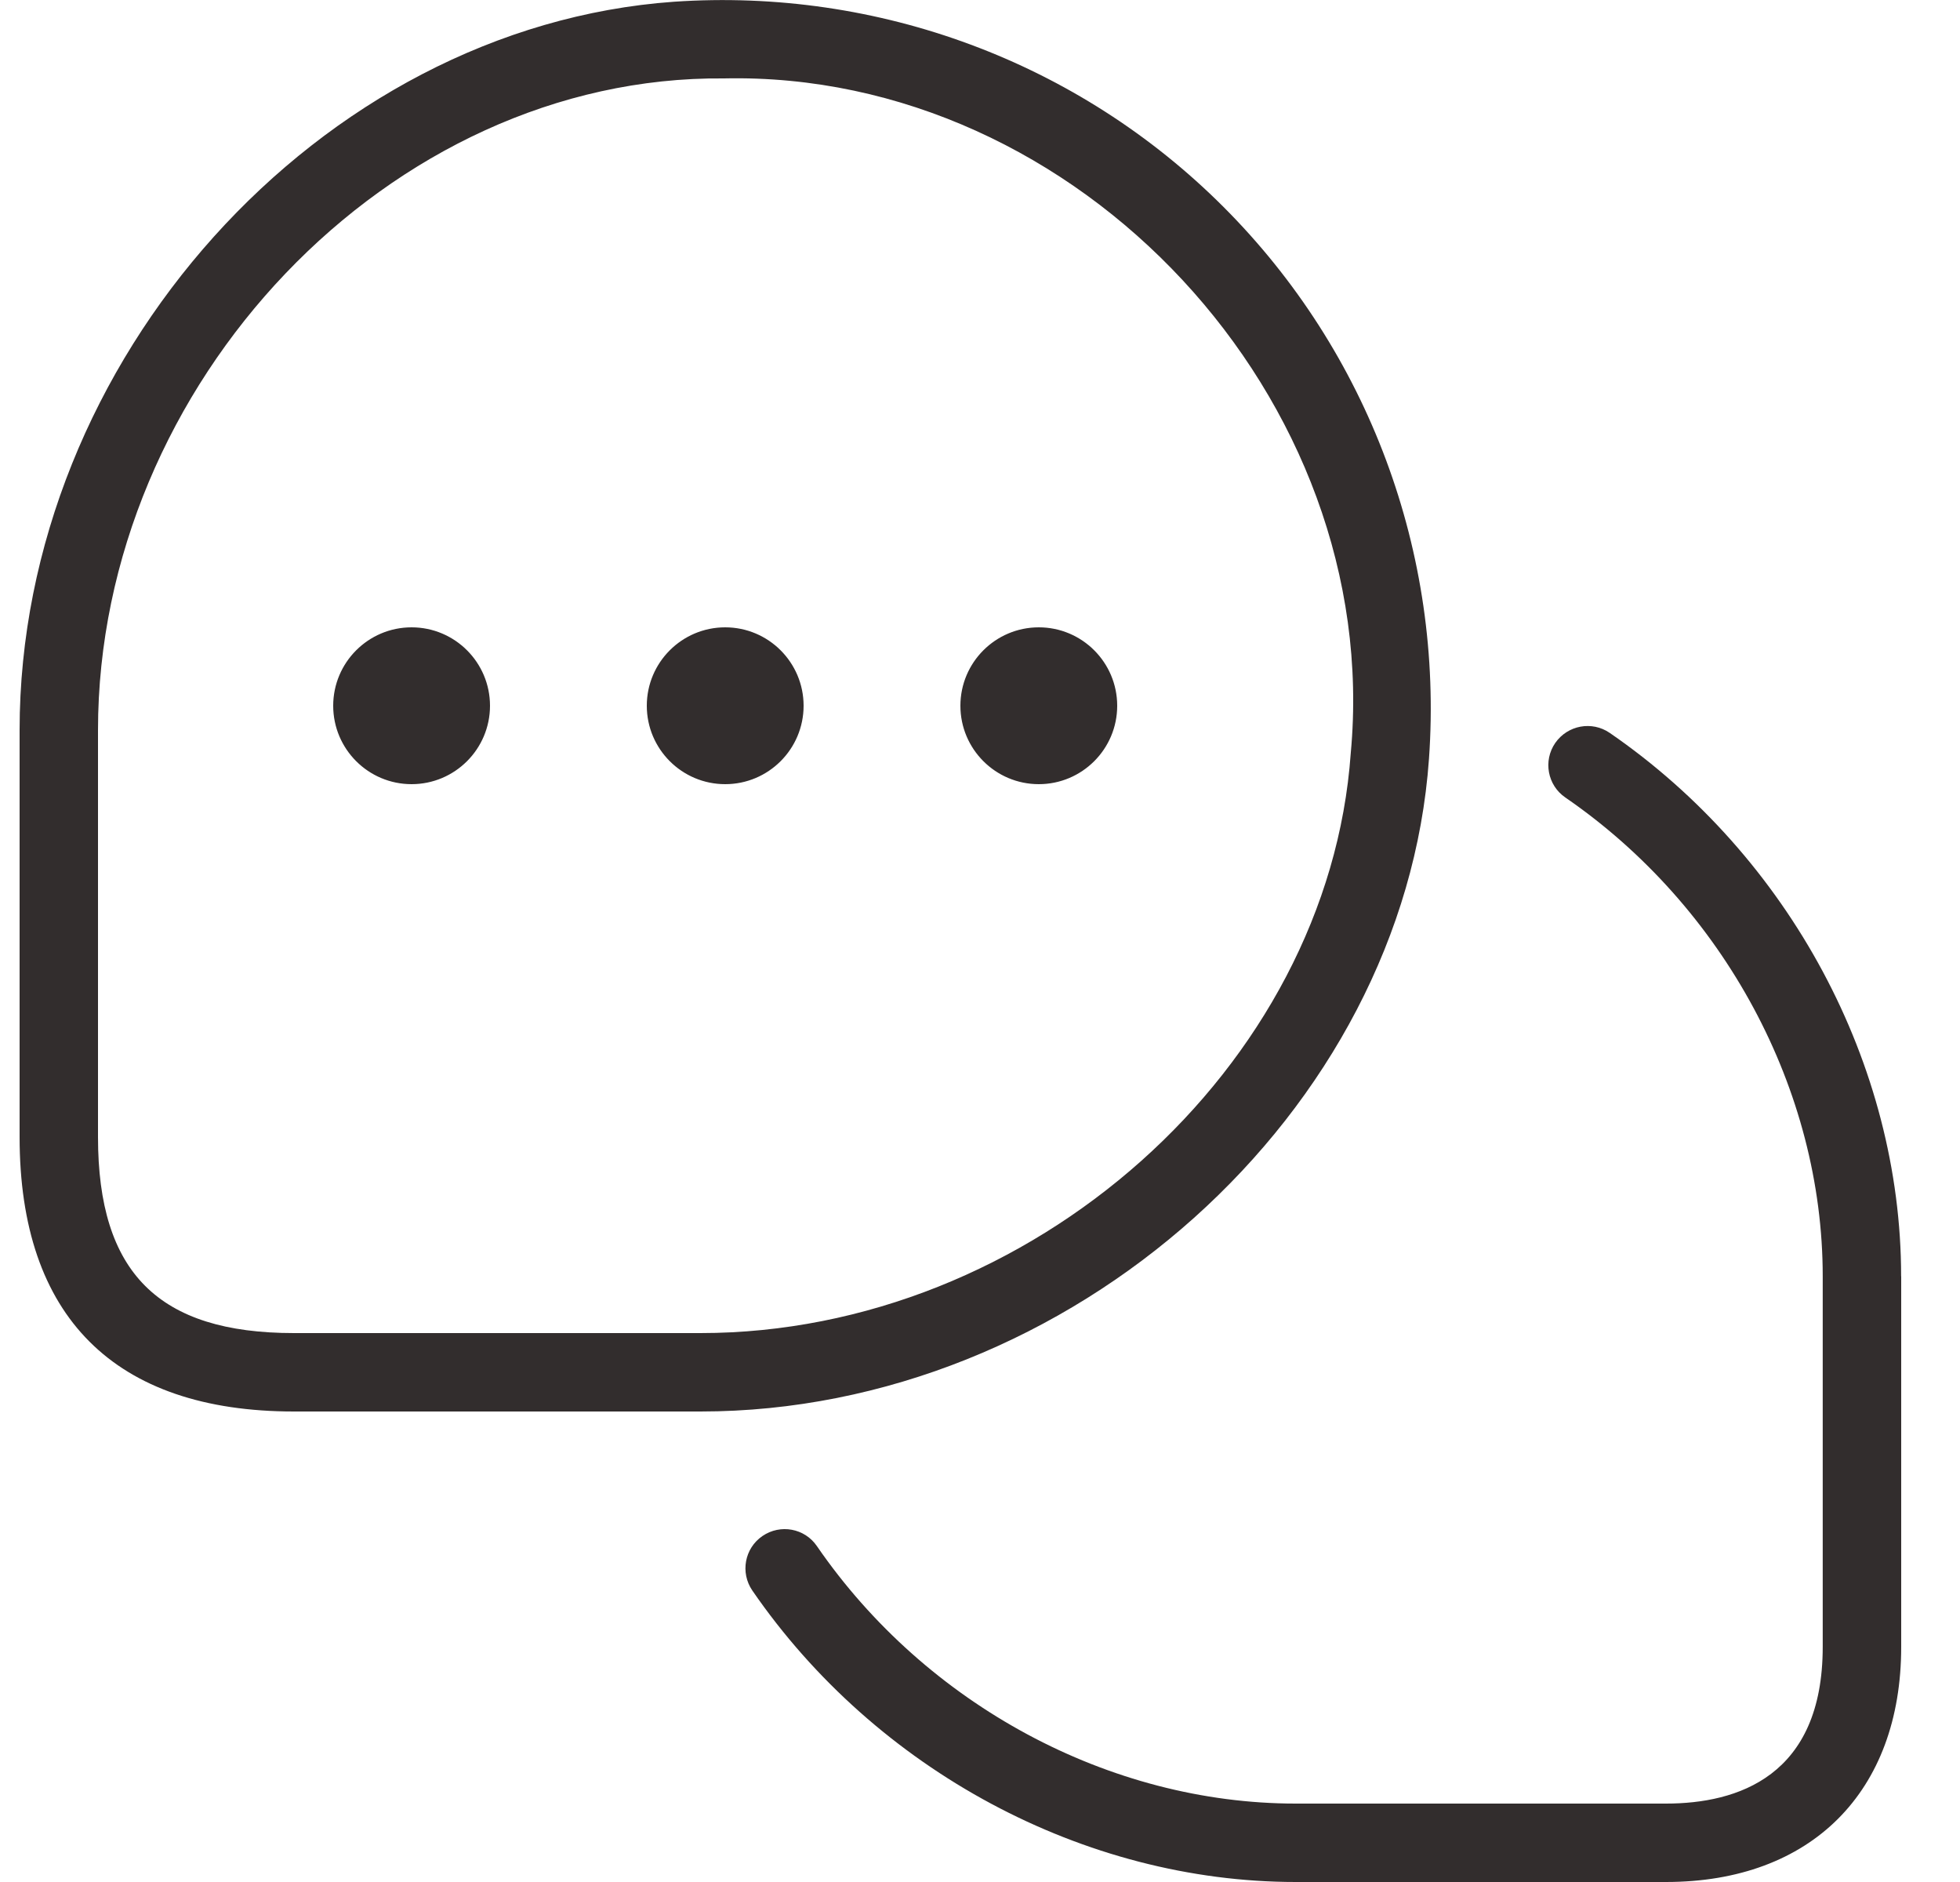 <?xml version="1.0" encoding="UTF-8"?>
<svg xmlns="http://www.w3.org/2000/svg" width="25" height="24" viewBox="0 0 25 24" fill="none">
  <g clip-path="url(#clip0_1260_5154)">
    <path d="M18.227 9.674C18.412 7.054 17.456 4.489 15.605 2.638C13.754 0.787 11.198 -0.155 8.598 0.022C4.073 0.343 0.25 4.597 0.25 9.312V14.5C0.25 16.79 1.46 18 3.75 18H8.935C13.653 18 17.909 14.188 18.227 9.674ZM8.935 17H3.75C2.021 17 1.25 16.229 1.25 14.5V9.312C1.25 4.9 4.969 0.96 9.234 1C13.756 0.901 17.649 5.092 17.229 9.604C16.946 13.614 13.147 17 8.934 17H8.935ZM24.25 16.275V21.001C24.25 22.851 23.101 24 21.25 24H16.528C13.83 24 11.174 22.576 9.596 20.283C9.44 20.055 9.497 19.744 9.725 19.588C9.953 19.432 10.264 19.488 10.42 19.717C11.813 21.742 14.153 23 16.527 23H21.249C22.162 23 23.249 22.653 23.249 21.001V16.275C23.249 13.901 21.991 11.562 19.966 10.17C19.738 10.014 19.681 9.702 19.837 9.475C19.995 9.248 20.305 9.19 20.532 9.346C22.824 10.922 24.249 13.577 24.249 16.276L24.25 16.275ZM10.25 9C10.25 9.552 9.802 10 9.25 10C8.698 10 8.25 9.552 8.25 9C8.25 8.448 8.698 8 9.25 8C9.802 8 10.25 8.448 10.25 9ZM6.25 9C6.25 9.552 5.802 10 5.25 10C4.698 10 4.25 9.552 4.25 9C4.25 8.448 4.698 8 5.25 8C5.802 8 6.25 8.448 6.25 9ZM14.25 9C14.25 9.552 13.802 10 13.25 10C12.698 10 12.25 9.552 12.25 9C12.25 8.448 12.698 8 13.25 8C13.802 8 14.25 8.448 14.25 9Z" fill="#322D2D"></path>
  </g>
  <defs>
    <clipPath id="clip0_1260_5154">
      <rect width="24" height="24" fill="white" transform="translate(0.25)"></rect>
    </clipPath>
  </defs>
</svg>
